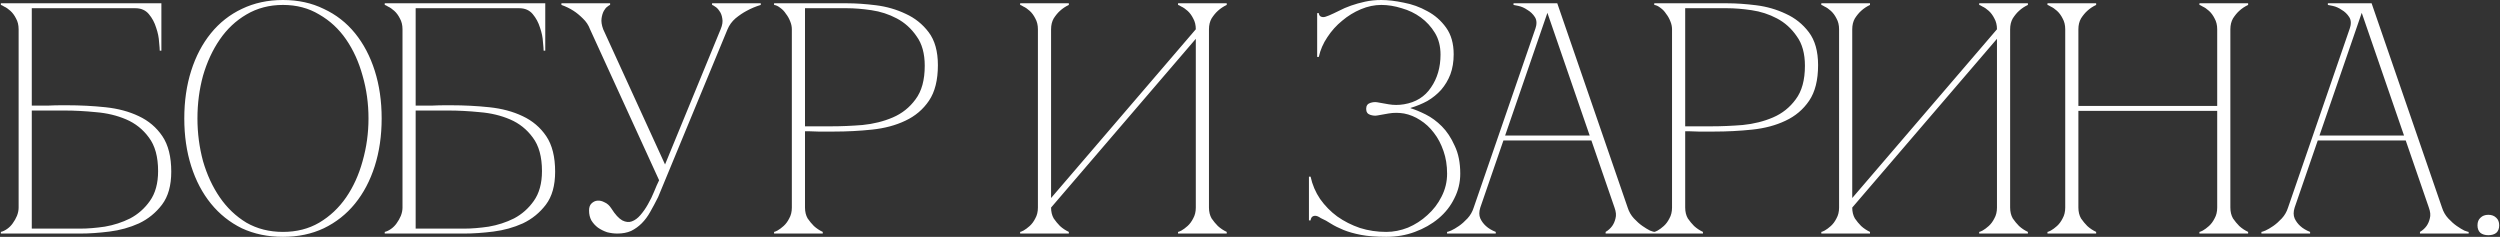 <?xml version="1.0" encoding="UTF-8"?> <svg xmlns="http://www.w3.org/2000/svg" width="760" height="72" viewBox="0 0 760 72" fill="none"><rect x="0" y="0" width="760" height="72" fill="#333333" stroke="none"/><path d="M20.362 32C24.362 32 28.262 32.2 32.062 32.6C35.862 33 39.228 33.9 42.162 35.3C45.162 36.7 47.562 38.733 49.362 41.4C51.162 44.067 52.062 47.667 52.062 52.2C52.062 56.4 51.128 59.733 49.262 62.2C47.395 64.667 45.062 66.567 42.262 67.9C39.462 69.167 36.462 70 33.262 70.4C30.062 70.8 27.128 71 24.462 71H0.262V70.5C0.862 70.367 1.495 70.067 2.162 69.6C2.828 69.133 3.395 68.567 3.862 67.9C4.395 67.167 4.828 66.4 5.162 65.6C5.495 64.733 5.662 63.9 5.662 63.1V8.9C5.662 7.633 5.395 6.533 4.862 5.6C4.395 4.667 3.828 3.9 3.162 3.3C2.495 2.7 1.862 2.267 1.262 2C0.728 1.667 0.395 1.5 0.262 1.5V1H49.062V15.4H48.562C48.562 15 48.495 14.133 48.362 12.8C48.295 11.4 47.995 9.933 47.462 8.4C46.995 6.867 46.262 5.5 45.262 4.3C44.262 3.1 42.895 2.5 41.162 2.5H9.662V32.1C9.528 32.1 9.995 32.1 11.062 32.1C12.128 32.1 13.328 32.1 14.662 32.1C16.062 32.033 17.362 32 18.562 32C19.762 32 20.362 32 20.362 32ZM24.462 69.5C26.662 69.5 29.128 69.3 31.862 68.9C34.595 68.433 37.162 67.6 39.562 66.4C41.962 65.133 43.962 63.367 45.562 61.1C47.228 58.767 48.062 55.733 48.062 52C48.062 47.667 47.128 44.267 45.262 41.8C43.462 39.333 41.162 37.5 38.362 36.3C35.562 35.1 32.495 34.367 29.162 34.1C25.828 33.767 22.662 33.6 19.662 33.6H9.662V69.5H24.462ZM86.023 -3.8147e-06C90.623 -3.8147e-06 94.757 0.9 98.423 2.7C102.157 4.433 105.323 6.9 107.923 10.1C110.523 13.3 112.523 17.1 113.923 21.5C115.323 25.9 116.023 30.733 116.023 36C116.023 41.267 115.323 46.1 113.923 50.5C112.523 54.9 110.523 58.7 107.923 61.9C105.323 65.1 102.157 67.6 98.423 69.4C94.757 71.133 90.623 72 86.023 72C81.423 72 77.257 71.133 73.523 69.4C69.857 67.6 66.723 65.1 64.123 61.9C61.523 58.7 59.523 54.9 58.123 50.5C56.723 46.1 56.023 41.267 56.023 36C56.023 30.733 56.723 25.9 58.123 21.5C59.523 17.1 61.523 13.3 64.123 10.1C66.723 6.9 69.857 4.433 73.523 2.7C77.257 0.9 81.423 -3.8147e-06 86.023 -3.8147e-06ZM86.023 70.5C90.157 70.5 93.823 69.567 97.023 67.7C100.29 65.767 103.023 63.2 105.223 60C107.423 56.8 109.09 53.133 110.223 49C111.423 44.8 112.023 40.467 112.023 36C112.023 31.467 111.423 27.133 110.223 23C109.09 18.867 107.423 15.2 105.223 12C103.023 8.8 100.29 6.267 97.023 4.4C93.823 2.467 90.157 1.5 86.023 1.5C81.89 1.5 78.19 2.467 74.923 4.4C71.723 6.267 69.023 8.8 66.823 12C64.623 15.2 62.923 18.867 61.723 23C60.59 27.133 60.023 31.467 60.023 36C60.023 40.467 60.59 44.8 61.723 49C62.923 53.133 64.623 56.8 66.823 60C69.023 63.2 71.723 65.767 74.923 67.7C78.19 69.567 81.89 70.5 86.023 70.5ZM137.061 32C141.061 32 144.961 32.2 148.761 32.6C152.561 33 155.928 33.9 158.861 35.3C161.861 36.7 164.261 38.733 166.061 41.4C167.861 44.067 168.761 47.667 168.761 52.2C168.761 56.4 167.828 59.733 165.961 62.2C164.094 64.667 161.761 66.567 158.961 67.9C156.161 69.167 153.161 70 149.961 70.4C146.761 70.8 143.828 71 141.161 71H116.961V70.5C117.561 70.367 118.194 70.067 118.861 69.6C119.528 69.133 120.094 68.567 120.561 67.9C121.094 67.167 121.528 66.4 121.861 65.6C122.194 64.733 122.361 63.9 122.361 63.1V8.9C122.361 7.633 122.094 6.533 121.561 5.6C121.094 4.667 120.528 3.9 119.861 3.3C119.194 2.7 118.561 2.267 117.961 2C117.428 1.667 117.094 1.5 116.961 1.5V1H165.761V15.4H165.261C165.261 15 165.194 14.133 165.061 12.8C164.994 11.4 164.694 9.933 164.161 8.4C163.694 6.867 162.961 5.5 161.961 4.3C160.961 3.1 159.594 2.5 157.861 2.5H126.361V32.1C126.228 32.1 126.694 32.1 127.761 32.1C128.828 32.1 130.028 32.1 131.361 32.1C132.761 32.033 134.061 32 135.261 32C136.461 32 137.061 32 137.061 32ZM141.161 69.5C143.361 69.5 145.828 69.3 148.561 68.9C151.294 68.433 153.861 67.6 156.261 66.4C158.661 65.133 160.661 63.367 162.261 61.1C163.928 58.767 164.761 55.733 164.761 52C164.761 47.667 163.828 44.267 161.961 41.8C160.161 39.333 157.861 37.5 155.061 36.3C152.261 35.1 149.194 34.367 145.861 34.1C142.528 33.767 139.361 33.6 136.361 33.6H126.361V69.5H141.161ZM200.372 54.8L179.372 8.9H183.372L202.172 50L219.072 8.9H221.172L200.072 59.9C199.272 61.5 198.472 63 197.672 64.4C196.939 65.733 196.072 66.9 195.072 67.9C194.139 68.833 193.072 69.6 191.872 70.2C190.672 70.733 189.272 71 187.672 71C186.672 71 185.639 70.867 184.572 70.6C183.572 70.267 182.639 69.8 181.772 69.2C180.972 68.6 180.305 67.867 179.772 67C179.305 66.133 179.072 65.133 179.072 64C179.072 63.067 179.305 62.367 179.772 61.9C180.305 61.367 180.905 61.067 181.572 61C182.305 60.933 183.039 61.1 183.772 61.5C184.572 61.833 185.272 62.467 185.872 63.4C187.005 65.2 188.105 66.4 189.172 67C190.239 67.533 191.205 67.633 192.072 67.3C193.005 66.967 193.872 66.333 194.672 65.4C195.539 64.4 196.305 63.3 196.972 62.1C197.705 60.833 198.339 59.533 198.872 58.2C199.405 56.867 199.905 55.733 200.372 54.8ZM221.172 8.9C221.705 7.633 222.505 6.533 223.572 5.6C224.705 4.667 225.839 3.9 226.972 3.3C228.305 2.567 229.739 1.967 231.272 1.5V1H216.472V1.5C216.605 1.5 216.905 1.667 217.372 2C217.839 2.267 218.272 2.7 218.672 3.3C219.139 3.9 219.439 4.667 219.572 5.6C219.772 6.533 219.605 7.633 219.072 8.9H221.172ZM179.372 8.9H183.372C182.905 7.633 182.739 6.533 182.872 5.6C183.005 4.667 183.239 3.9 183.572 3.3C183.905 2.7 184.272 2.267 184.672 2C185.072 1.667 185.339 1.5 185.472 1.5V1H170.672V1.5C172.005 1.967 173.239 2.567 174.372 3.3C175.305 3.9 176.239 4.667 177.172 5.6C178.172 6.533 178.905 7.633 179.372 8.9ZM244.72 63.1C244.72 64.367 244.987 65.467 245.52 66.4C246.12 67.267 246.754 68.033 247.42 68.7C248.22 69.433 249.12 70.033 250.12 70.5V71H235.32V70.5C235.454 70.5 235.787 70.367 236.32 70.1C236.92 69.767 237.554 69.3 238.22 68.7C238.887 68.1 239.454 67.333 239.92 66.4C240.454 65.467 240.72 64.367 240.72 63.1V8.9C240.72 8.1 240.554 7.3 240.22 6.5C239.887 5.633 239.454 4.867 238.92 4.2C238.454 3.467 237.887 2.867 237.22 2.4C236.554 1.867 235.92 1.567 235.32 1.5V1H257.52C260.187 1 263.12 1.2 266.32 1.6C269.52 2 272.52 2.867 275.32 4.2C278.12 5.467 280.454 7.333 282.32 9.8C284.187 12.267 285.12 15.6 285.12 19.8C285.12 24.333 284.22 27.933 282.42 30.6C280.62 33.267 278.22 35.3 275.22 36.7C272.287 38.1 268.92 39 265.12 39.4C261.32 39.8 257.42 40 253.42 40C253.42 40 252.92 40 251.92 40C250.987 40 249.954 40 248.82 40C247.687 39.933 246.687 39.9 245.82 39.9C244.954 39.9 244.587 39.9 244.72 39.9V63.1ZM244.72 38.4H252.72C255.72 38.4 258.887 38.267 262.22 38C265.554 37.667 268.62 36.9 271.42 35.7C274.22 34.5 276.52 32.667 278.32 30.2C280.187 27.733 281.12 24.333 281.12 20C281.12 16.267 280.287 13.267 278.62 11C277.02 8.667 275.02 6.867 272.62 5.6C270.22 4.333 267.654 3.5 264.92 3.1C262.187 2.7 259.72 2.5 257.52 2.5H244.72V38.4ZM367.525 63.1C367.525 64.367 367.792 65.467 368.325 66.4C368.925 67.267 369.558 68.033 370.225 68.7C371.025 69.433 371.925 70.033 372.925 70.5V71H358.125V70.5C358.258 70.5 358.592 70.367 359.125 70.1C359.725 69.767 360.358 69.3 361.025 68.7C361.692 68.1 362.258 67.333 362.725 66.4C363.258 65.467 363.525 64.367 363.525 63.1V11.8L319.525 63.1C319.525 64.367 319.792 65.467 320.325 66.4C320.925 67.267 321.558 68.033 322.225 68.7C323.025 69.433 323.925 70.033 324.925 70.5V71H310.125V70.5C310.258 70.5 310.592 70.367 311.125 70.1C311.725 69.767 312.358 69.3 313.025 68.7C313.692 68.1 314.258 67.333 314.725 66.4C315.258 65.467 315.525 64.367 315.525 63.1V8.9C315.525 7.633 315.258 6.533 314.725 5.6C314.258 4.667 313.692 3.9 313.025 3.3C312.358 2.7 311.725 2.267 311.125 2C310.592 1.667 310.258 1.5 310.125 1.5V1H324.925V1.5C323.925 1.967 323.025 2.567 322.225 3.3C321.558 3.9 320.925 4.667 320.325 5.6C319.792 6.533 319.525 7.633 319.525 8.9V60.2L363.525 8.9C363.525 7.633 363.258 6.533 362.725 5.6C362.258 4.667 361.692 3.9 361.025 3.3C360.358 2.7 359.725 2.267 359.125 2C358.592 1.667 358.258 1.5 358.125 1.5V1H372.925V1.5C371.925 1.967 371.025 2.567 370.225 3.3C369.558 3.9 368.925 4.667 368.325 5.6C367.792 6.533 367.525 7.633 367.525 8.9V63.1ZM426.818 34.5C425.218 34.233 423.651 34.233 422.118 34.5C420.651 34.767 419.518 34.967 418.718 35.1C418.051 35.233 417.318 35.167 416.518 34.9C415.718 34.633 415.318 34.033 415.318 33.1C415.318 32.167 415.718 31.567 416.518 31.3C417.318 31.033 418.051 30.967 418.718 31.1C419.518 31.233 420.651 31.433 422.118 31.7C423.651 31.967 425.218 31.967 426.818 31.7C430.418 31.1 433.151 29.4 435.018 26.6C436.951 23.8 437.918 20.467 437.918 16.6C437.918 14.067 437.351 11.867 436.218 10C435.085 8.133 433.651 6.567 431.918 5.3C430.185 4.033 428.251 3.1 426.118 2.5C423.985 1.833 421.918 1.5 419.918 1.5C417.851 1.5 415.785 1.933 413.718 2.8C411.651 3.667 409.751 4.833 408.018 6.3C406.285 7.7 404.785 9.367 403.518 11.3C402.251 13.167 401.385 15.167 400.918 17.3H400.418V4H400.918C400.918 4.267 401.018 4.533 401.218 4.8C401.485 5.067 401.851 5.2 402.318 5.2C402.651 5.2 403.218 5.033 404.018 4.7C404.951 4.3 405.951 3.833 407.018 3.3C408.151 2.7 409.385 2.167 410.718 1.7C412.051 1.233 413.485 0.833 415.018 0.5C416.551 0.167 418.185 -3.8147e-06 419.918 -3.8147e-06C421.918 -3.8147e-06 424.185 0.267 426.718 0.8C429.251 1.267 431.651 2.133 433.918 3.4C436.185 4.6 438.085 6.267 439.618 8.4C441.151 10.533 441.918 13.233 441.918 16.5C441.918 18.767 441.585 20.8 440.918 22.6C440.251 24.333 439.318 25.9 438.118 27.3C436.918 28.633 435.518 29.767 433.918 30.7C432.318 31.567 430.618 32.267 428.818 32.8V32.9C430.151 33.3 431.685 33.933 433.418 34.8C435.151 35.667 436.785 36.867 438.318 38.4C439.851 39.933 441.151 41.9 442.218 44.3C443.351 46.633 443.918 49.467 443.918 52.8C443.918 55.467 443.318 57.967 442.118 60.3C440.985 62.633 439.385 64.667 437.318 66.4C435.251 68.133 432.851 69.5 430.118 70.5C427.451 71.5 424.551 72 421.418 72C418.351 72 415.785 71.8 413.718 71.4C411.651 71 409.885 70.5 408.418 69.9C406.951 69.3 405.685 68.667 404.618 68C403.618 67.333 402.585 66.767 401.518 66.3C400.851 65.833 400.285 65.6 399.818 65.6C399.351 65.6 398.985 65.767 398.718 66.1C398.518 66.433 398.418 66.733 398.418 67H397.918V53.7H398.418C398.951 56.167 399.918 58.433 401.318 60.5C402.785 62.567 404.518 64.333 406.518 65.8C408.585 67.267 410.885 68.433 413.418 69.3C415.951 70.1 418.618 70.5 421.418 70.5C423.618 70.5 425.818 70.067 428.018 69.2C430.218 68.267 432.185 67 433.918 65.4C435.718 63.8 437.151 61.933 438.218 59.8C439.351 57.6 439.918 55.267 439.918 52.8C439.918 50.267 439.551 47.967 438.818 45.9C438.085 43.767 437.118 41.933 435.918 40.4C434.718 38.8 433.318 37.5 431.718 36.5C430.185 35.5 428.551 34.833 426.818 34.5ZM469.41 1H473.41L494.81 63.1H490.81L469.41 1ZM448.01 63.1L469.41 1H471.41L450.01 63.1H448.01ZM450.01 63.1C449.61 64.367 449.61 65.467 450.01 66.4C450.41 67.267 450.977 68.033 451.71 68.7C452.51 69.433 453.51 70.033 454.71 70.5V71H439.91V70.5C440.043 70.5 440.443 70.367 441.11 70.1C441.843 69.767 442.643 69.3 443.51 68.7C444.377 68.1 445.243 67.333 446.11 66.4C446.977 65.467 447.61 64.367 448.01 63.1H450.01ZM494.81 63.1C495.21 64.367 495.843 65.467 496.71 66.4C497.577 67.333 498.443 68.1 499.31 68.7C500.177 69.3 500.943 69.767 501.61 70.1C502.343 70.367 502.777 70.5 502.91 70.5V71H488.11V70.5C488.91 70.033 489.577 69.433 490.11 68.7C490.577 68.033 490.91 67.267 491.11 66.4C491.377 65.467 491.277 64.367 490.81 63.1H494.81ZM456.61 41.2H484.11V42.7H456.61V41.2ZM466.71 8.9C467.243 7.367 467.21 6.133 466.61 5.2C466.01 4.267 465.243 3.533 464.31 3C463.443 2.4 462.543 2 461.61 1.8C460.743 1.6 460.243 1.5 460.11 1.5V1H471.41L466.71 8.9ZM512.298 63.1C512.298 64.367 512.565 65.467 513.098 66.4C513.698 67.267 514.332 68.033 514.998 68.7C515.798 69.433 516.698 70.033 517.698 70.5V71H502.898V70.5C503.032 70.5 503.365 70.367 503.898 70.1C504.498 69.767 505.132 69.3 505.798 68.7C506.465 68.1 507.032 67.333 507.498 66.4C508.032 65.467 508.298 64.367 508.298 63.1V8.9C508.298 8.1 508.132 7.3 507.798 6.5C507.465 5.633 507.032 4.867 506.498 4.2C506.032 3.467 505.465 2.867 504.798 2.4C504.132 1.867 503.498 1.567 502.898 1.5V1H525.098C527.765 1 530.698 1.2 533.898 1.6C537.098 2 540.098 2.867 542.898 4.2C545.698 5.467 548.032 7.333 549.898 9.8C551.765 12.267 552.698 15.6 552.698 19.8C552.698 24.333 551.798 27.933 549.998 30.6C548.198 33.267 545.798 35.3 542.798 36.7C539.865 38.1 536.498 39 532.698 39.4C528.898 39.8 524.998 40 520.998 40C520.998 40 520.498 40 519.498 40C518.565 40 517.532 40 516.398 40C515.265 39.933 514.265 39.9 513.398 39.9C512.532 39.9 512.165 39.9 512.298 39.9V63.1ZM512.298 38.4H520.298C523.298 38.4 526.465 38.267 529.798 38C533.132 37.667 536.198 36.9 538.998 35.7C541.798 34.5 544.098 32.667 545.898 30.2C547.765 27.733 548.698 24.333 548.698 20C548.698 16.267 547.865 13.267 546.198 11C544.598 8.667 542.598 6.867 540.198 5.6C537.798 4.333 535.232 3.5 532.498 3.1C529.765 2.7 527.298 2.5 525.098 2.5H512.298V38.4ZM611.08 63.1C611.08 64.367 611.346 65.467 611.88 66.4C612.48 67.267 613.113 68.033 613.78 68.7C614.58 69.433 615.48 70.033 616.48 70.5V71H601.68V70.5C601.813 70.5 602.146 70.367 602.68 70.1C603.28 69.767 603.913 69.3 604.58 68.7C605.246 68.1 605.813 67.333 606.28 66.4C606.813 65.467 607.08 64.367 607.08 63.1V11.8L563.08 63.1C563.08 64.367 563.346 65.467 563.88 66.4C564.48 67.267 565.113 68.033 565.78 68.7C566.58 69.433 567.48 70.033 568.48 70.5V71H553.68V70.5C553.813 70.5 554.146 70.367 554.68 70.1C555.28 69.767 555.913 69.3 556.58 68.7C557.246 68.1 557.813 67.333 558.28 66.4C558.813 65.467 559.08 64.367 559.08 63.1V8.9C559.08 7.633 558.813 6.533 558.28 5.6C557.813 4.667 557.246 3.9 556.58 3.3C555.913 2.7 555.28 2.267 554.68 2C554.146 1.667 553.813 1.5 553.68 1.5V1H568.48V1.5C567.48 1.967 566.58 2.567 565.78 3.3C565.113 3.9 564.48 4.667 563.88 5.6C563.346 6.533 563.08 7.633 563.08 8.9V60.2L607.08 8.9C607.08 7.633 606.813 6.533 606.28 5.6C605.813 4.667 605.246 3.9 604.58 3.3C603.913 2.7 603.28 2.267 602.68 2C602.146 1.667 601.813 1.5 601.68 1.5V1H616.48V1.5C615.48 1.967 614.58 2.567 613.78 3.3C613.113 3.9 612.48 4.667 611.88 5.6C611.346 6.533 611.08 7.633 611.08 8.9V63.1ZM627.83 8.9C627.83 7.633 627.563 6.533 627.03 5.6C626.563 4.667 625.996 3.9 625.33 3.3C624.663 2.7 624.03 2.267 623.43 2C622.896 1.667 622.563 1.5 622.43 1.5V1H637.23V1.5C636.23 1.967 635.33 2.567 634.53 3.3C633.863 3.9 633.23 4.667 632.63 5.6C632.096 6.533 631.83 7.633 631.83 8.9V32.2H674.03V8.9C674.03 7.633 673.763 6.533 673.23 5.6C672.763 4.667 672.196 3.9 671.53 3.3C670.863 2.7 670.23 2.267 669.63 2C669.096 1.667 668.763 1.5 668.63 1.5V1H683.43V1.5C682.43 1.967 681.53 2.567 680.73 3.3C680.063 3.9 679.43 4.667 678.83 5.6C678.296 6.533 678.03 7.633 678.03 8.9V63.1C678.03 64.367 678.296 65.467 678.83 66.4C679.43 67.267 680.063 68.033 680.73 68.7C681.53 69.433 682.43 70.033 683.43 70.5V71H668.63V70.5C668.763 70.5 669.096 70.367 669.63 70.1C670.23 69.767 670.863 69.3 671.53 68.7C672.196 68.1 672.763 67.333 673.23 66.4C673.763 65.467 674.03 64.367 674.03 63.1V33.7H631.83V63.1C631.83 64.367 632.096 65.467 632.63 66.4C633.23 67.267 633.863 68.033 634.53 68.7C635.33 69.433 636.23 70.033 637.23 70.5V71H622.43V70.5C622.563 70.5 622.896 70.367 623.43 70.1C624.03 69.767 624.663 69.3 625.33 68.7C625.996 68.1 626.563 67.333 627.03 66.4C627.563 65.467 627.83 64.367 627.83 63.1V8.9ZM716.969 1H720.969L742.369 63.1H738.369L716.969 1ZM695.569 63.1L716.969 1H718.969L697.569 63.1H695.569ZM697.569 63.1C697.169 64.367 697.169 65.467 697.569 66.4C697.969 67.267 698.535 68.033 699.269 68.7C700.069 69.433 701.069 70.033 702.269 70.5V71H687.469V70.5C687.602 70.5 688.002 70.367 688.669 70.1C689.402 69.767 690.202 69.3 691.069 68.7C691.935 68.1 692.802 67.333 693.669 66.4C694.535 65.467 695.169 64.367 695.569 63.1H697.569ZM742.369 63.1C742.769 64.367 743.402 65.467 744.269 66.4C745.135 67.333 746.002 68.1 746.869 68.7C747.735 69.3 748.502 69.767 749.169 70.1C749.902 70.367 750.335 70.5 750.469 70.5V71H735.669V70.5C736.469 70.033 737.135 69.433 737.669 68.7C738.135 68.033 738.469 67.267 738.669 66.4C738.935 65.467 738.835 64.367 738.369 63.1H742.369ZM704.169 41.2H731.669V42.7H704.169V41.2ZM714.269 8.9C714.802 7.367 714.769 6.133 714.169 5.2C713.569 4.267 712.802 3.533 711.869 3C711.002 2.4 710.102 2 709.169 1.8C708.302 1.6 707.802 1.5 707.669 1.5V1H718.969L714.269 8.9ZM753.157 68.5C753.157 67.5 753.457 66.733 754.057 66.2C754.657 65.6 755.457 65.3 756.457 65.3C757.457 65.3 758.257 65.6 758.857 66.2C759.457 66.733 759.757 67.5 759.757 68.5C759.757 69.5 759.457 70.267 758.857 70.8C758.257 71.267 757.457 71.5 756.457 71.5C755.457 71.5 754.657 71.267 754.057 70.8C753.457 70.267 753.157 69.5 753.157 68.5Z" fill="white"></path></svg> 